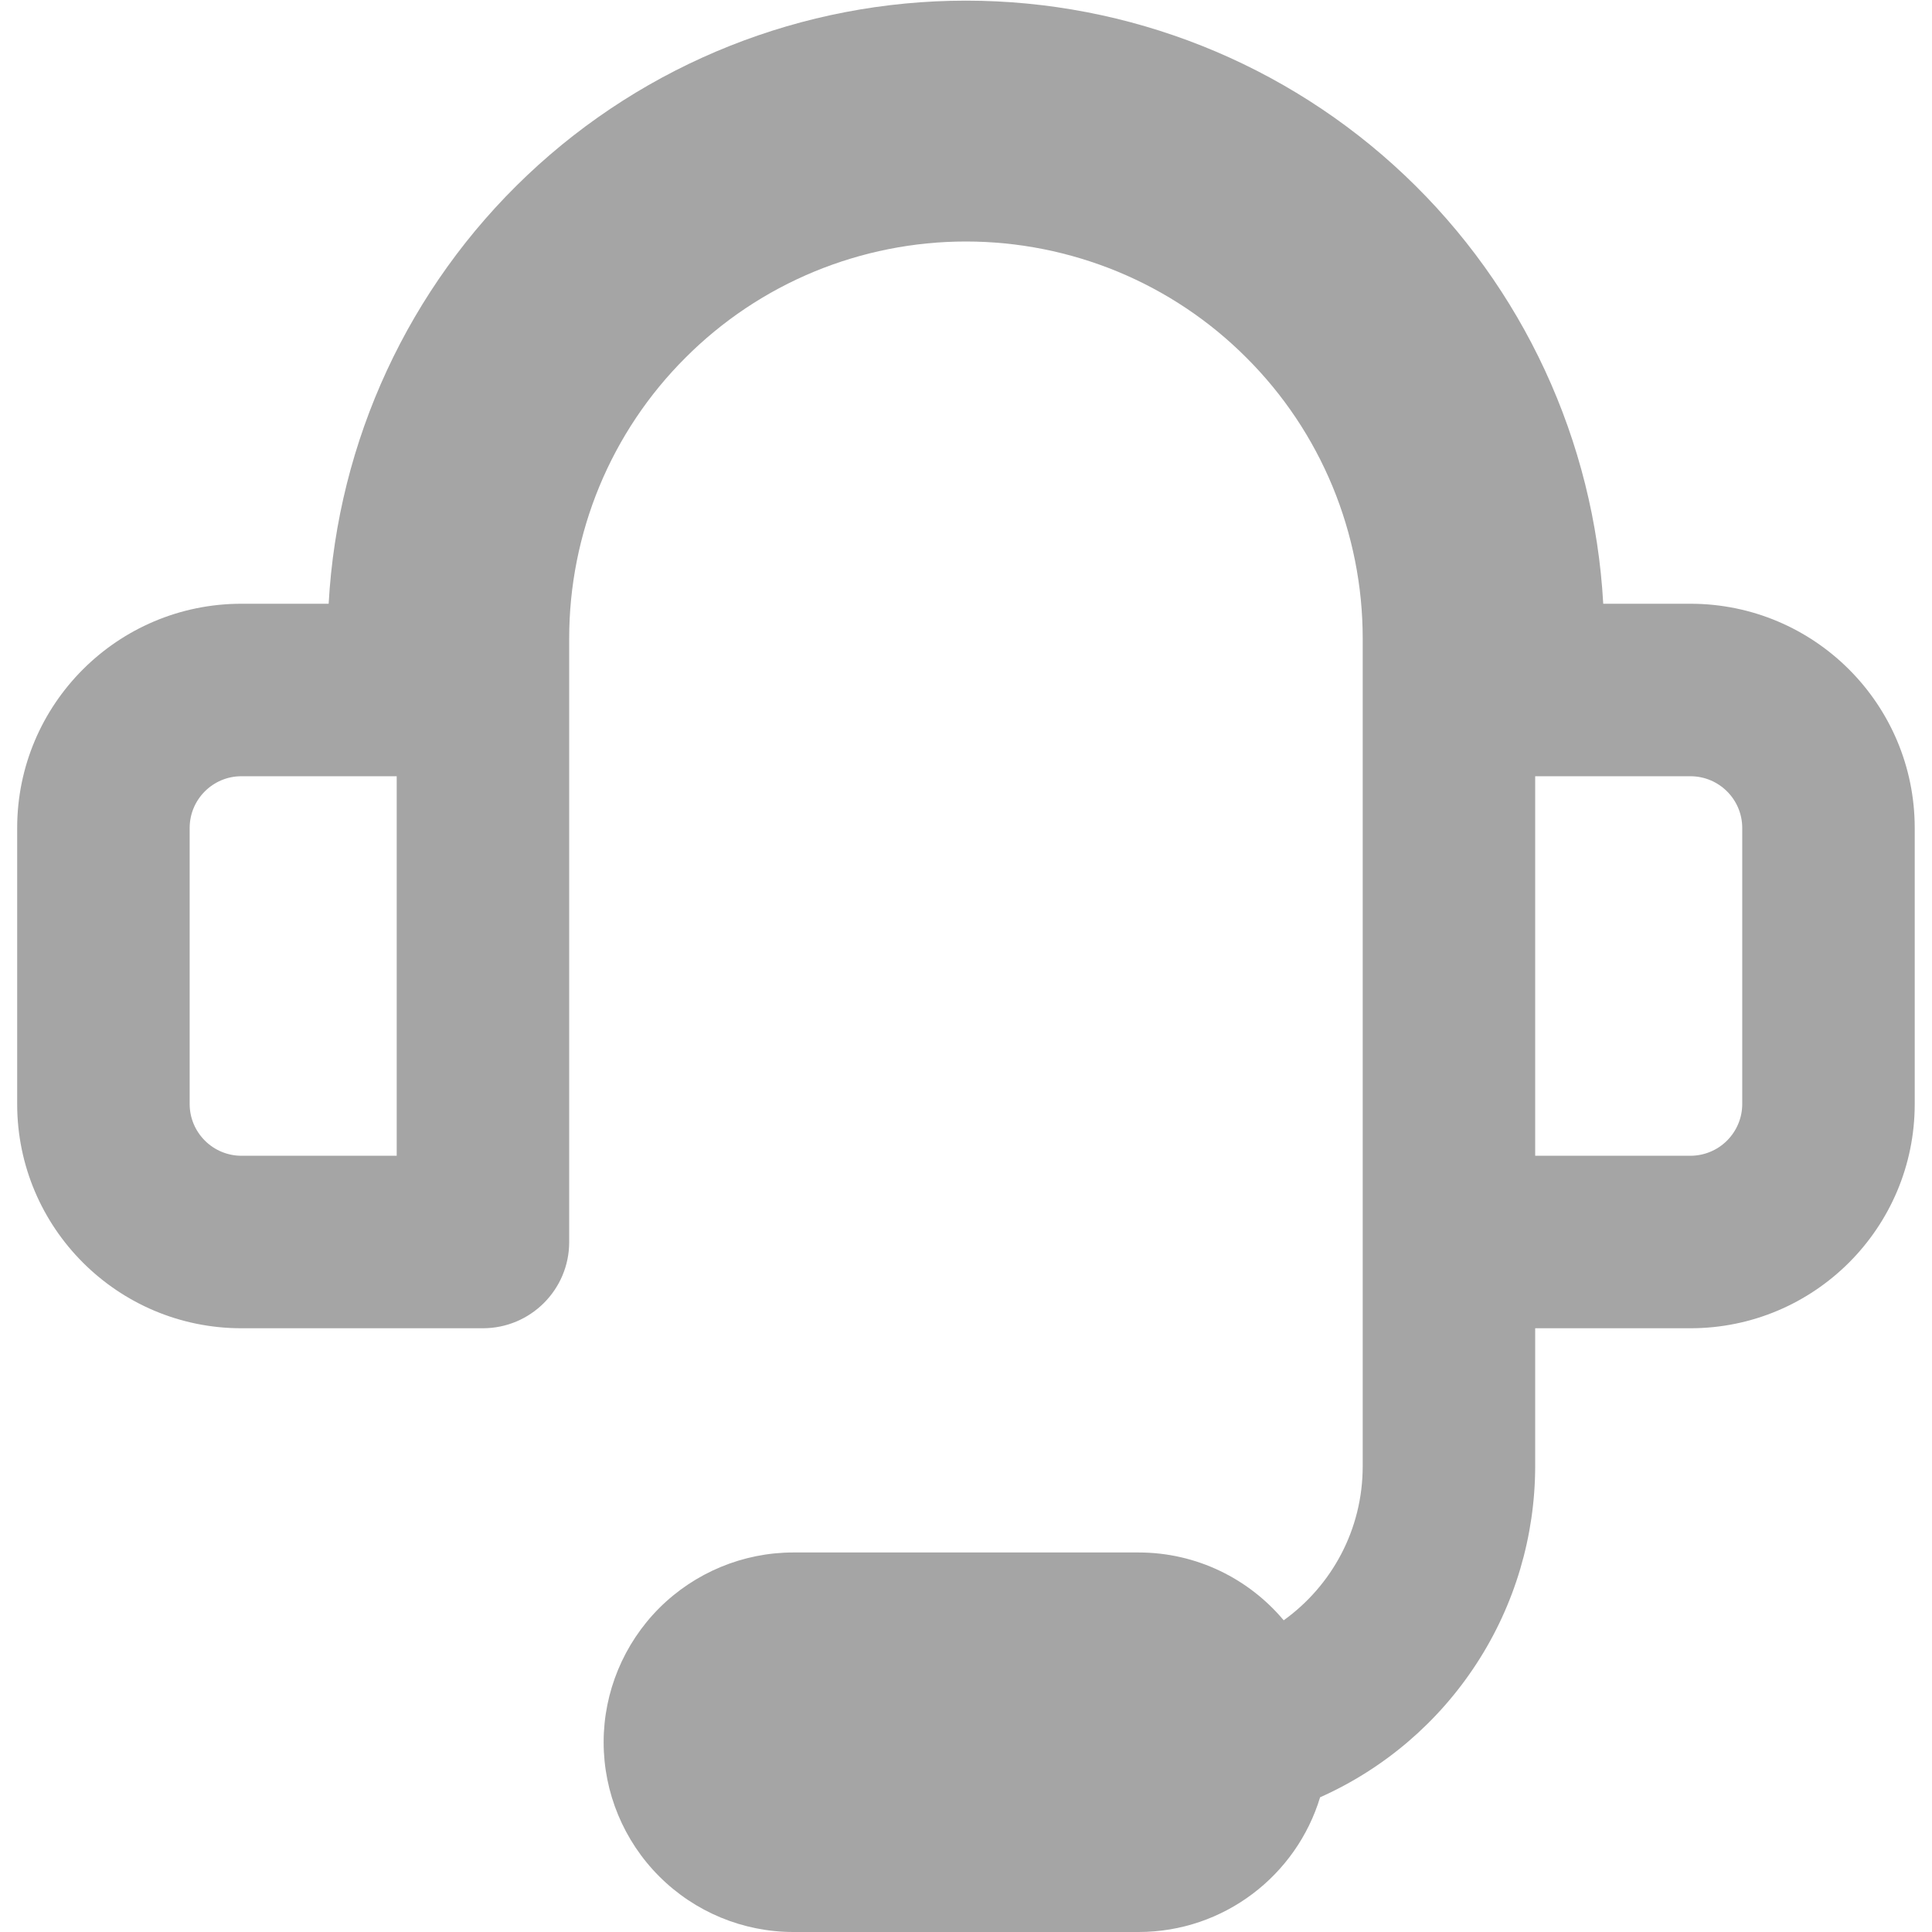 <svg width="18" height="18" viewBox="0 0 18 18" fill="none" xmlns="http://www.w3.org/2000/svg">
<g clip-path="url(#clip0_913_7412)">
<path fill-rule="evenodd" clip-rule="evenodd" d="M5.303 5.946C5.303 5.461 5.399 4.98 5.584 4.532C5.77 4.083 6.042 3.676 6.386 3.333C6.729 2.989 7.136 2.717 7.585 2.531C8.033 2.346 8.514 2.25 8.999 2.25C9.485 2.25 9.966 2.346 10.414 2.531C10.863 2.717 11.27 2.989 11.613 3.333C11.957 3.676 12.229 4.083 12.415 4.532C12.6 4.98 12.696 5.461 12.696 5.946V13.661C12.696 14.252 12.407 14.774 11.96 15.096C11.636 14.71 11.15 14.464 10.607 14.464H7.392C6.923 14.464 6.474 14.651 6.142 14.982C5.811 15.314 5.624 15.763 5.624 16.232C5.624 16.701 5.811 17.151 6.142 17.482C6.474 17.814 6.923 18 7.392 18H10.607C11.404 18 12.079 17.472 12.299 16.745C12.895 16.479 13.401 16.047 13.757 15.499C14.113 14.952 14.302 14.313 14.303 13.661V12.375H15.749C16.904 12.375 17.839 11.439 17.839 10.286V7.714C17.839 6.561 16.904 5.625 15.749 5.625H14.937C14.853 4.107 14.191 2.678 13.087 1.633C11.983 0.588 10.52 0.006 8.999 0.006C7.479 0.006 6.016 0.588 4.912 1.633C3.808 2.678 3.146 4.107 3.062 5.625H2.249C1.096 5.625 0.16 6.561 0.16 7.714V10.286C0.16 11.439 1.096 12.375 2.249 12.375H4.499C4.943 12.375 5.303 12.015 5.303 11.572V5.946ZM1.767 7.714C1.767 7.448 1.983 7.232 2.249 7.232H3.696V10.768H2.249C2.122 10.768 1.999 10.717 1.909 10.627C1.818 10.536 1.767 10.414 1.767 10.286V7.714ZM14.303 10.768V7.232H15.749C16.016 7.232 16.232 7.448 16.232 7.714V10.286C16.232 10.414 16.181 10.536 16.09 10.627C16 10.717 15.877 10.768 15.749 10.768H14.303Z" fill="#A5A5A5"/>
</g>
<defs>
<clipPath id="clip0_913_7412">
<rect width="18" height="18" fill="white"/>
</clipPath>
</defs>
</svg>
